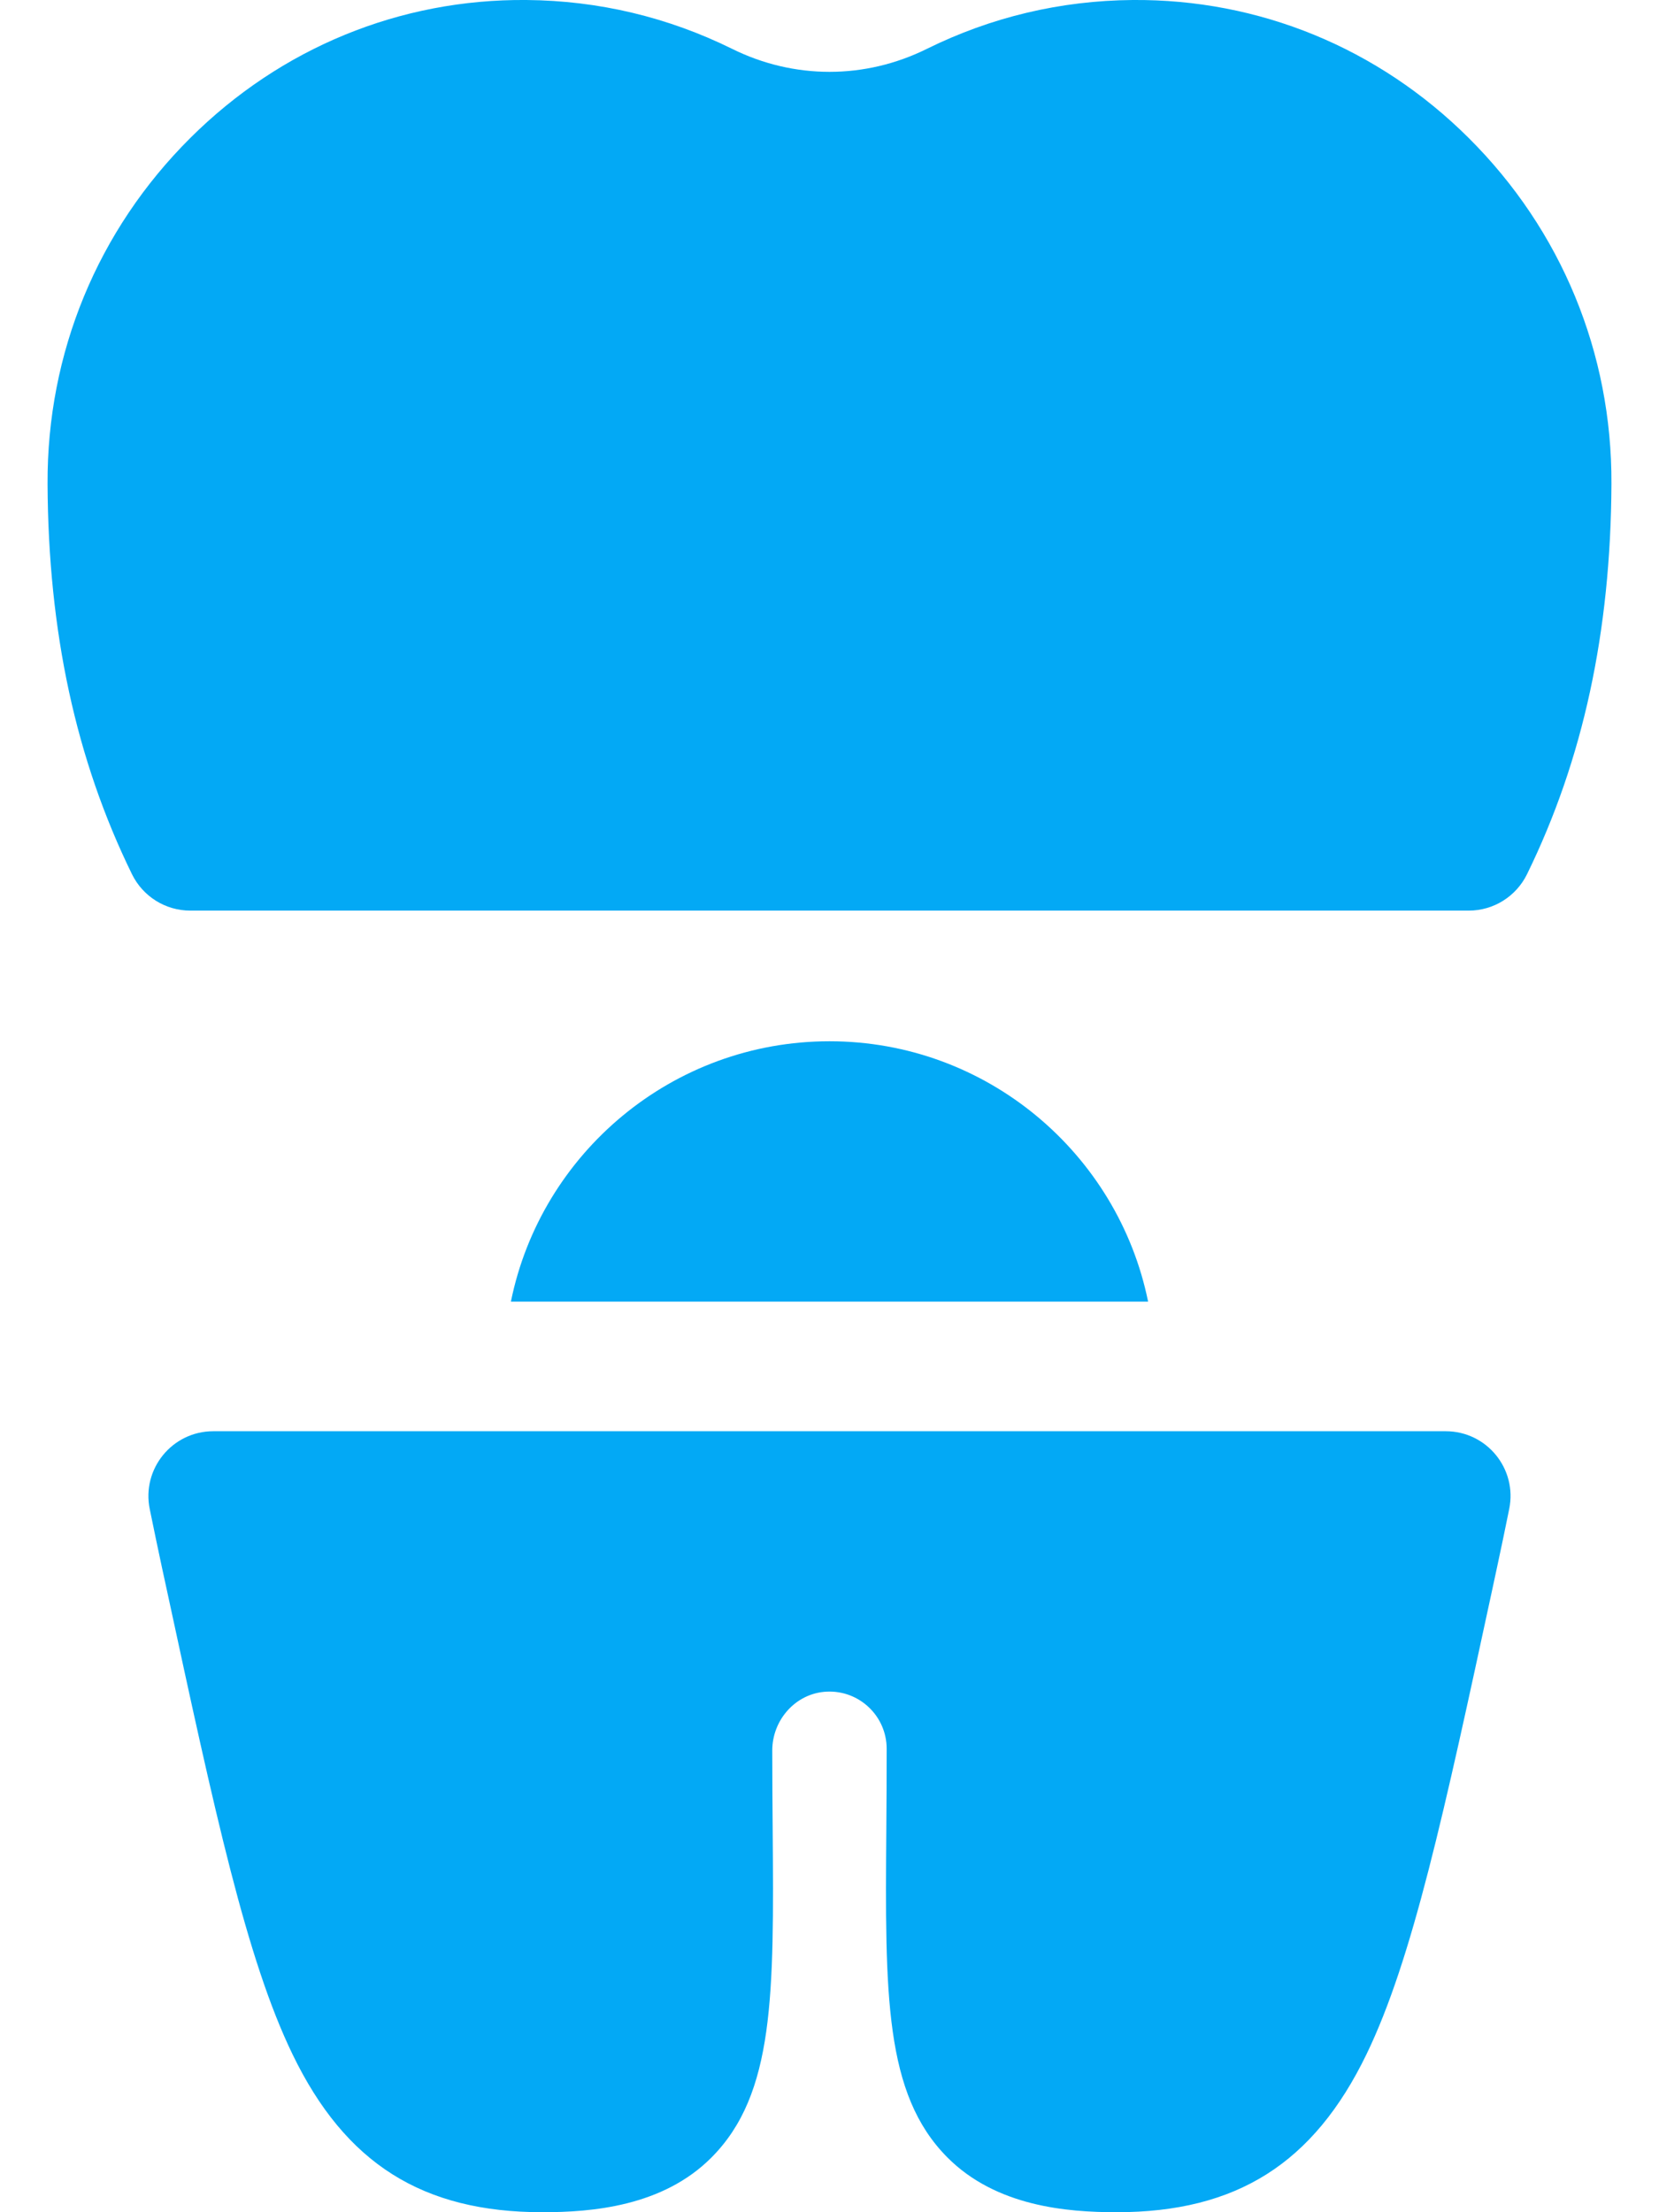 <?xml version="1.0" encoding="UTF-8"?> <svg xmlns="http://www.w3.org/2000/svg" width="24" height="32" viewBox="0 0 24 32" fill="none"> <path d="M16.609 18.828C16.173 16.683 14.272 15.062 12 15.062C9.727 15.062 7.826 16.682 7.391 18.828H16.609Z" fill="#03A9F5"></path> <path d="M20.148 20.703H3.085C2.492 20.703 2.048 21.247 2.166 21.828C2.23 22.139 2.291 22.435 2.342 22.67L2.413 22.997C3.107 26.215 3.566 28.341 4.232 29.716C4.996 31.296 6.112 32 7.848 32C8.56 32 9.589 31.918 10.295 31.206C11.207 30.288 11.196 28.848 11.178 26.464C11.175 26.101 11.172 25.726 11.172 25.321C11.172 24.876 11.514 24.491 11.959 24.47C12.434 24.447 12.827 24.826 12.827 25.296C12.827 25.71 12.825 26.093 12.822 26.464C12.804 28.848 12.793 30.288 13.704 31.206C14.411 31.918 15.439 32 16.152 32C17.888 32 19.003 31.296 19.768 29.716C20.434 28.341 20.893 26.215 21.587 22.997L21.657 22.671C21.708 22.435 21.77 22.139 21.833 21.828C21.952 21.247 21.508 20.703 20.915 20.703H20.148Z" fill="#03A9F5"></path> <path d="M2.752 13.172H21.248C21.606 13.172 21.932 12.968 22.09 12.647C22.902 10.989 23.302 9.141 23.312 7V6.999C23.321 5.107 22.588 3.33 21.247 1.996C19.938 0.692 18.212 -0.015 16.384 0C15.341 0.009 14.339 0.247 13.408 0.707C12.513 1.15 11.487 1.15 10.592 0.707C9.66 0.247 8.659 0.009 7.617 0C5.787 -0.016 4.062 0.692 2.753 1.996C1.412 3.33 0.679 5.107 0.688 7C0.698 9.141 1.098 10.989 1.91 12.647C2.068 12.968 2.394 13.172 2.752 13.172V13.172Z" fill="#03A9F5"></path> </svg> 